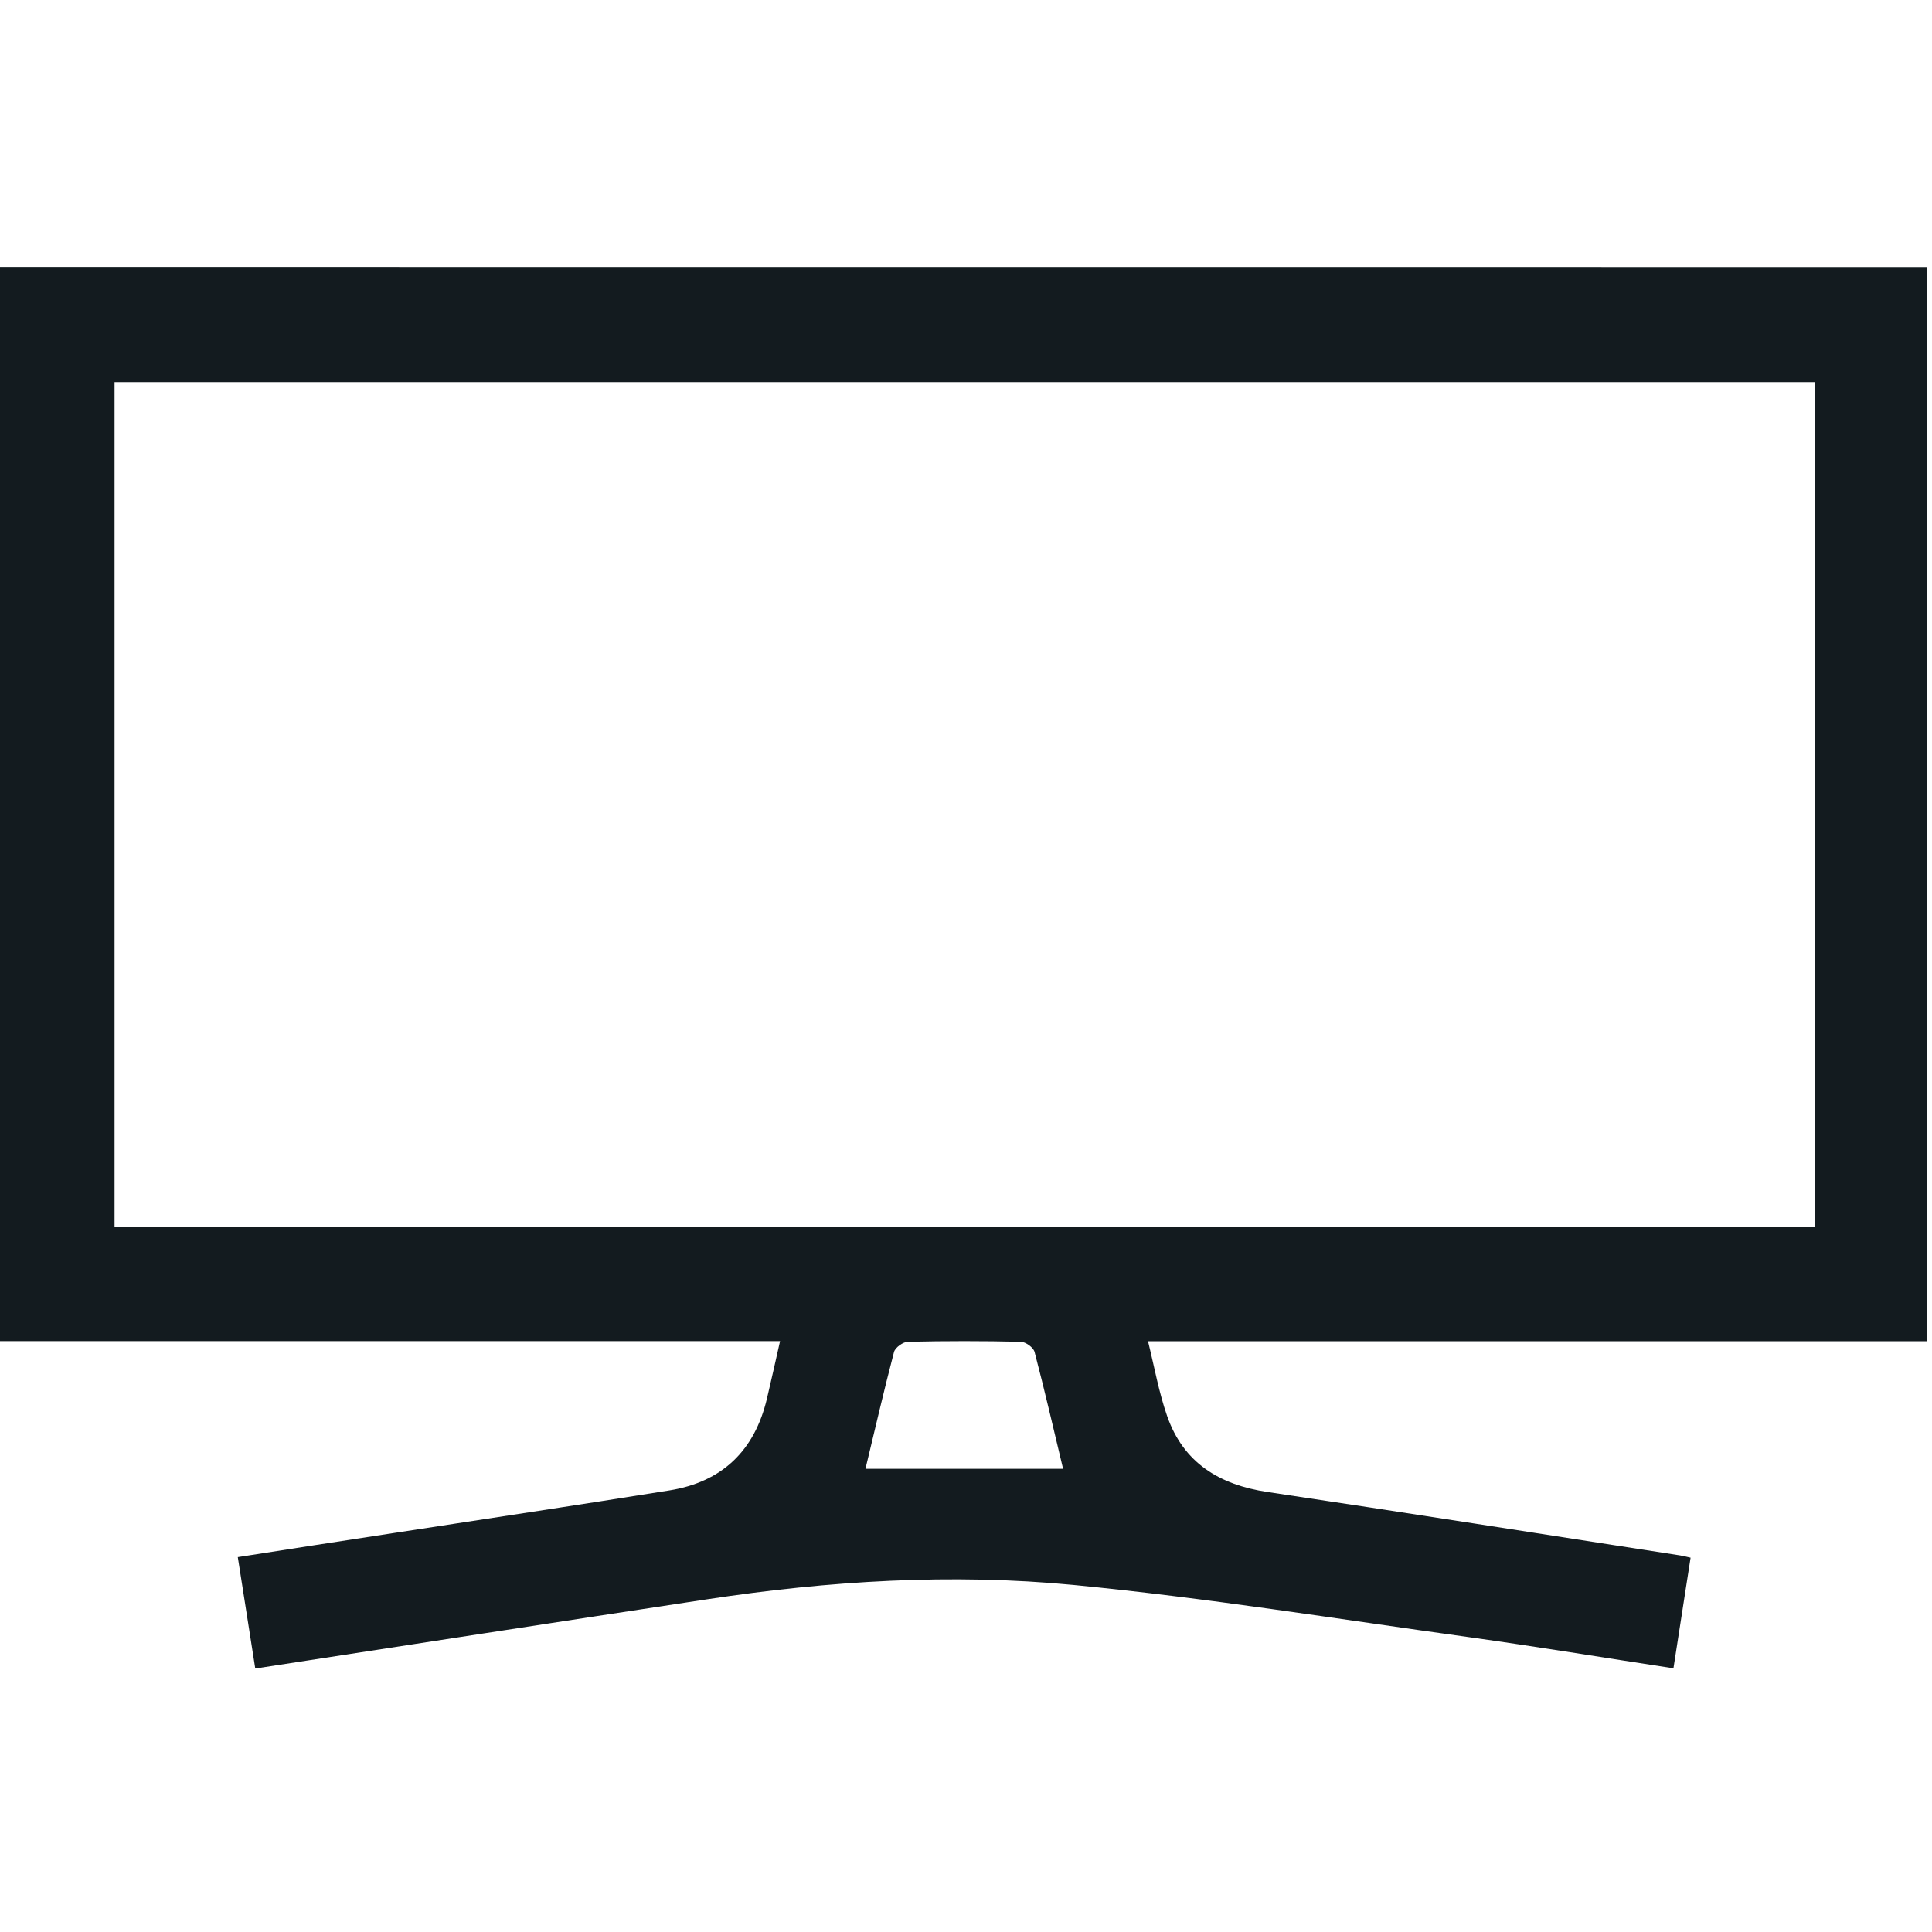 <svg width="24" height="24" viewBox="0 0 24 24" fill="none" xmlns="http://www.w3.org/2000/svg">
<path d="M0 3.323C7.876 3.323 15.751 3.324 23.627 3.324C23.727 3.324 23.827 3.324 23.942 3.324V16.661H14.261C14.342 16.989 14.396 17.297 14.498 17.589C14.701 18.174 15.15 18.445 15.746 18.534C17.456 18.789 19.164 19.058 20.873 19.322C20.91 19.328 20.947 19.338 21.001 19.35C20.929 19.811 20.86 20.26 20.788 20.724C19.923 20.592 19.087 20.454 18.247 20.337C16.612 20.111 14.98 19.848 13.338 19.689C11.822 19.543 10.299 19.637 8.79 19.866C6.928 20.148 5.066 20.436 3.171 20.727C3.098 20.266 3.028 19.816 2.954 19.343C3.603 19.242 4.239 19.143 4.876 19.046C6.023 18.869 7.171 18.698 8.317 18.514C8.971 18.409 9.374 18.02 9.527 17.375C9.581 17.148 9.631 16.921 9.69 16.66H0V3.323ZM22.543 4.745H1.423V15.245H22.543V4.745H22.543ZM10.751 18.246H13.206C13.089 17.759 12.978 17.275 12.852 16.795C12.838 16.739 12.741 16.669 12.681 16.668C12.213 16.657 11.746 16.657 11.278 16.668C11.218 16.669 11.121 16.739 11.106 16.794C10.98 17.274 10.869 17.758 10.751 18.246V18.246Z" fill="#131B1F"/>
</svg>
